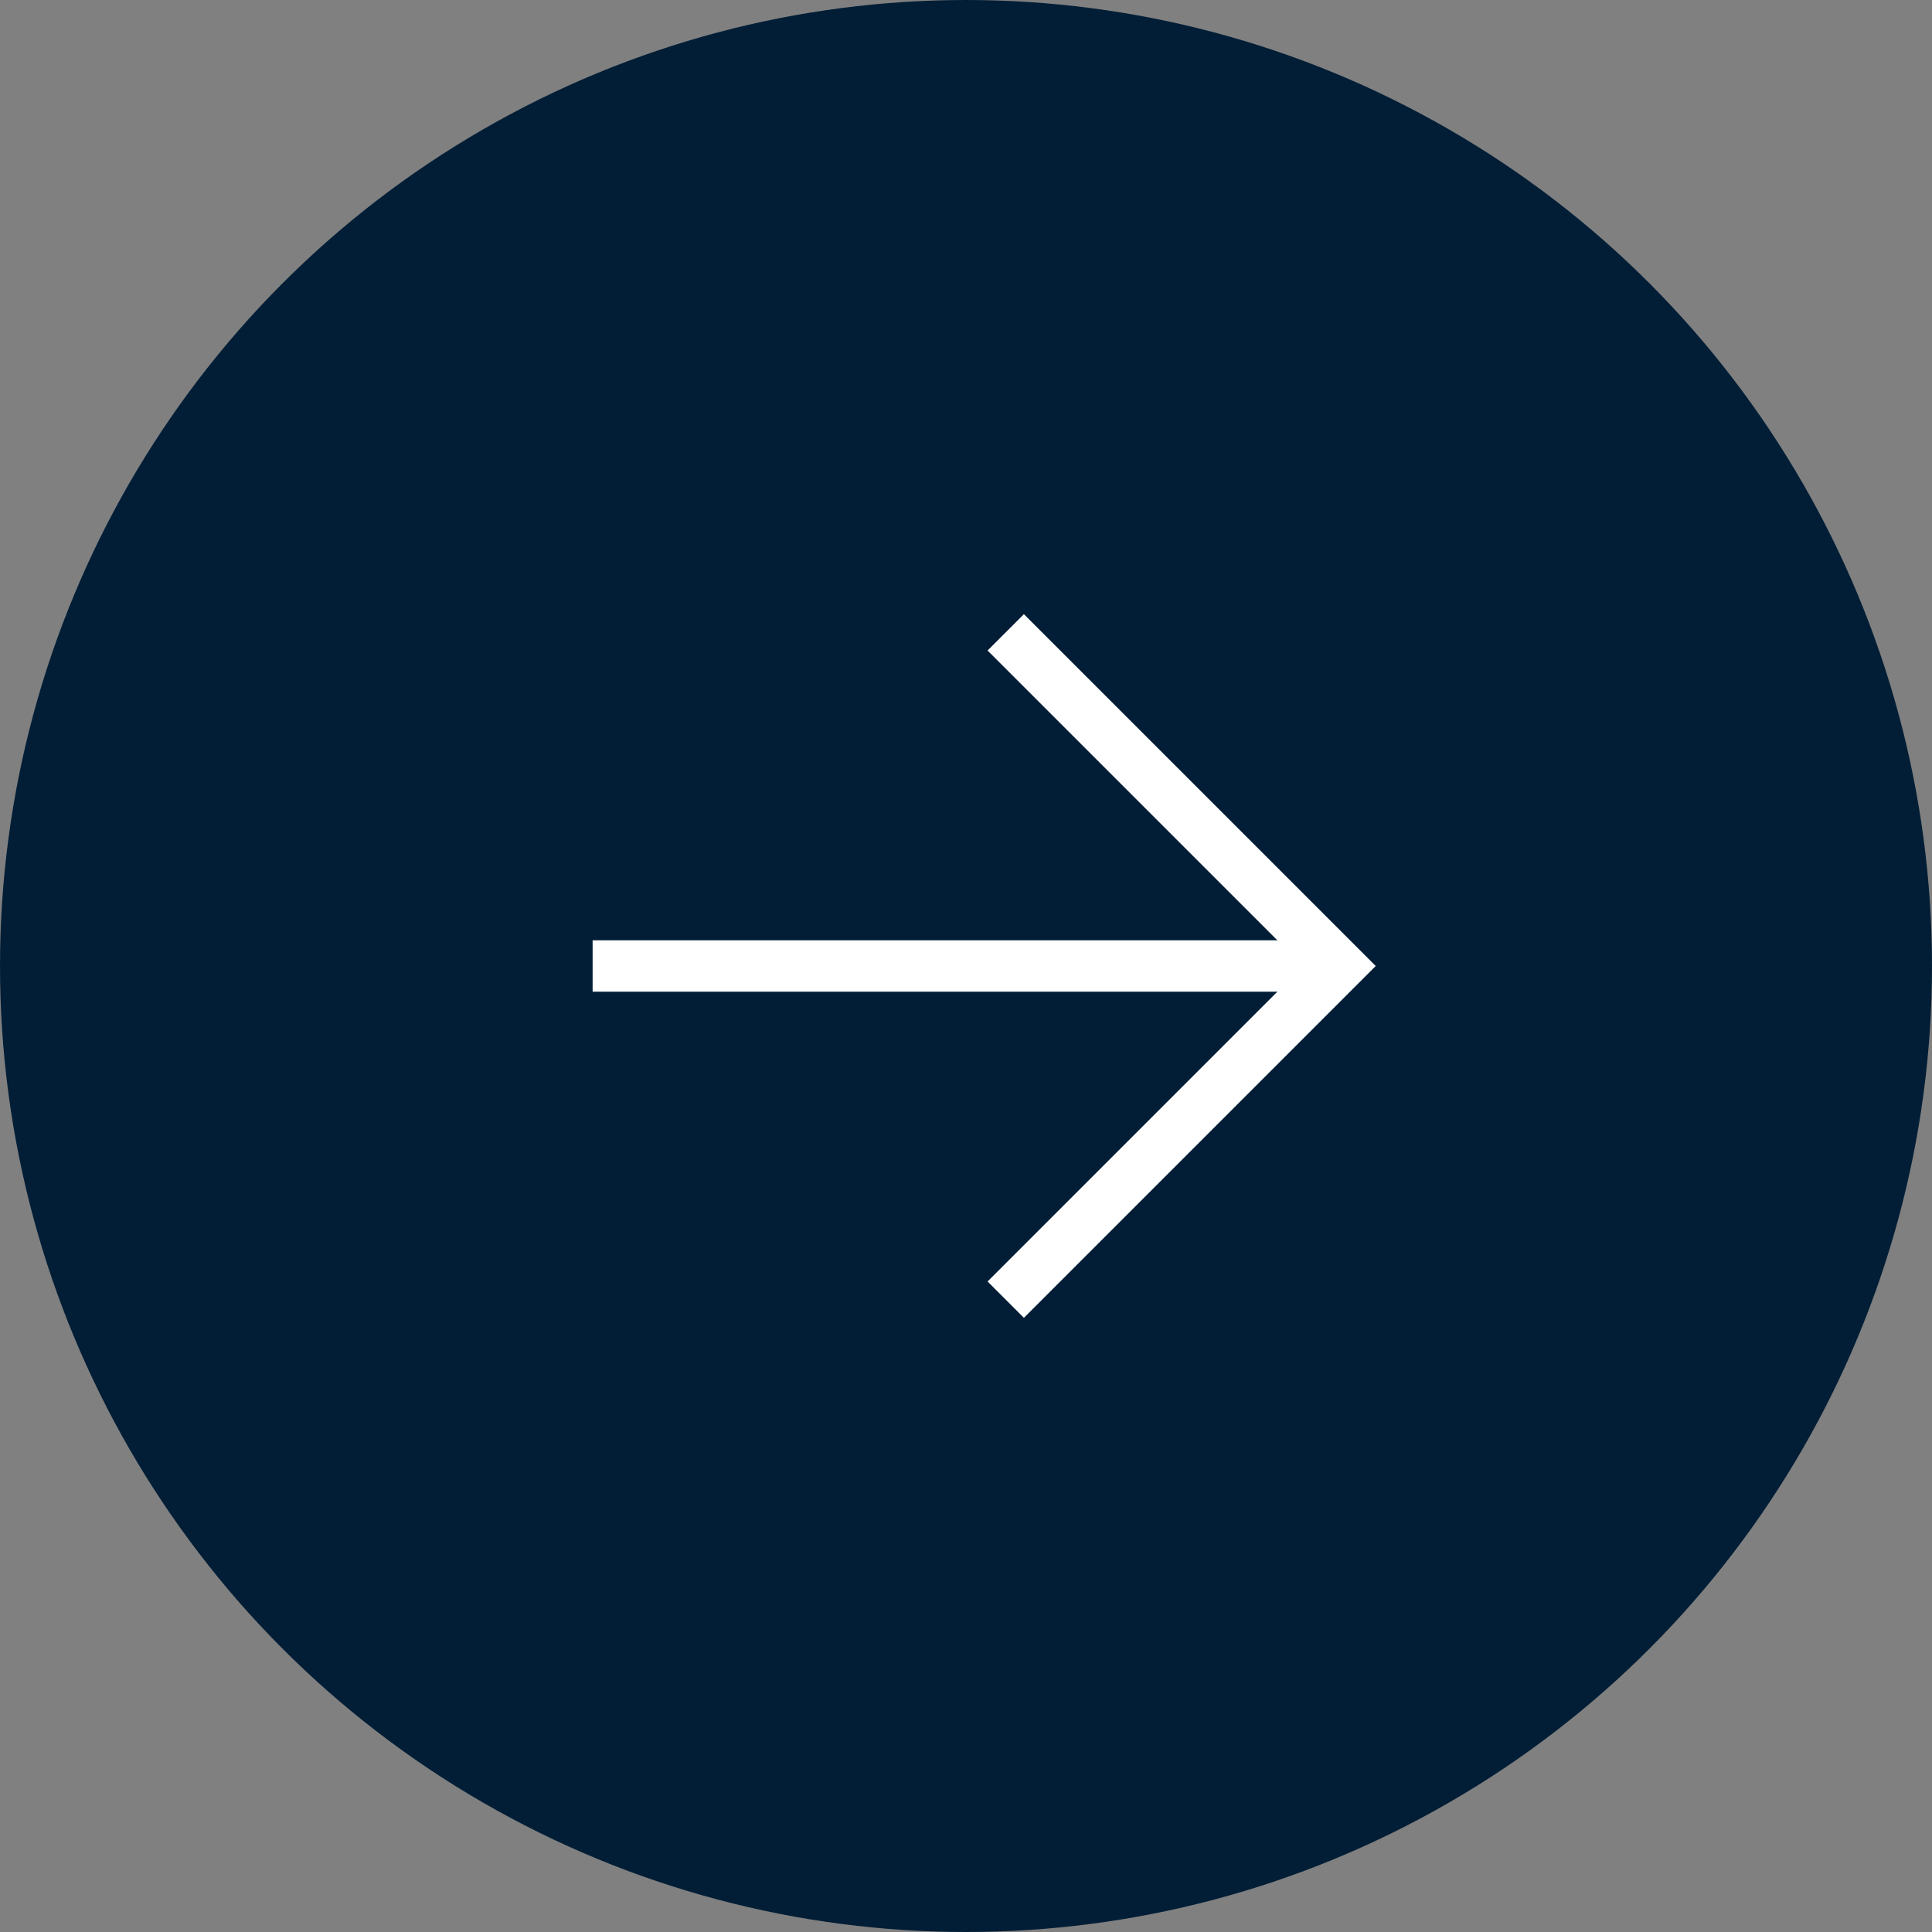 <?xml version="1.0" encoding="UTF-8"?>
<svg id="_レイヤー_2" data-name="レイヤー 2" xmlns="http://www.w3.org/2000/svg" viewBox="0 0 28.2 28.2">
  <rect x="0" y="0" width="28.2" height="28.2" fill="#808080" stroke="none"/>
  <defs>
    <style>
      .cls-1 {
        fill: #021e36;
      }

      .cls-2 {
        fill: none;
        stroke: #fff;
        stroke-miterlimit: 10;
        stroke-width: .75px;
      }
    </style>
  </defs>
  <g id="_背景" data-name="背景">
    <g>
      <circle class="cls-1" cx="14.1" cy="14.1" r="14.1"/>
      <g>
        <polyline class="cls-2" points="14.68 9.23 19.55 14.1 14.68 18.97"/>
        <line class="cls-2" x1="19.55" y1="14.1" x2="8.65" y2="14.1"/>
      </g>
    </g>
  </g>
</svg>